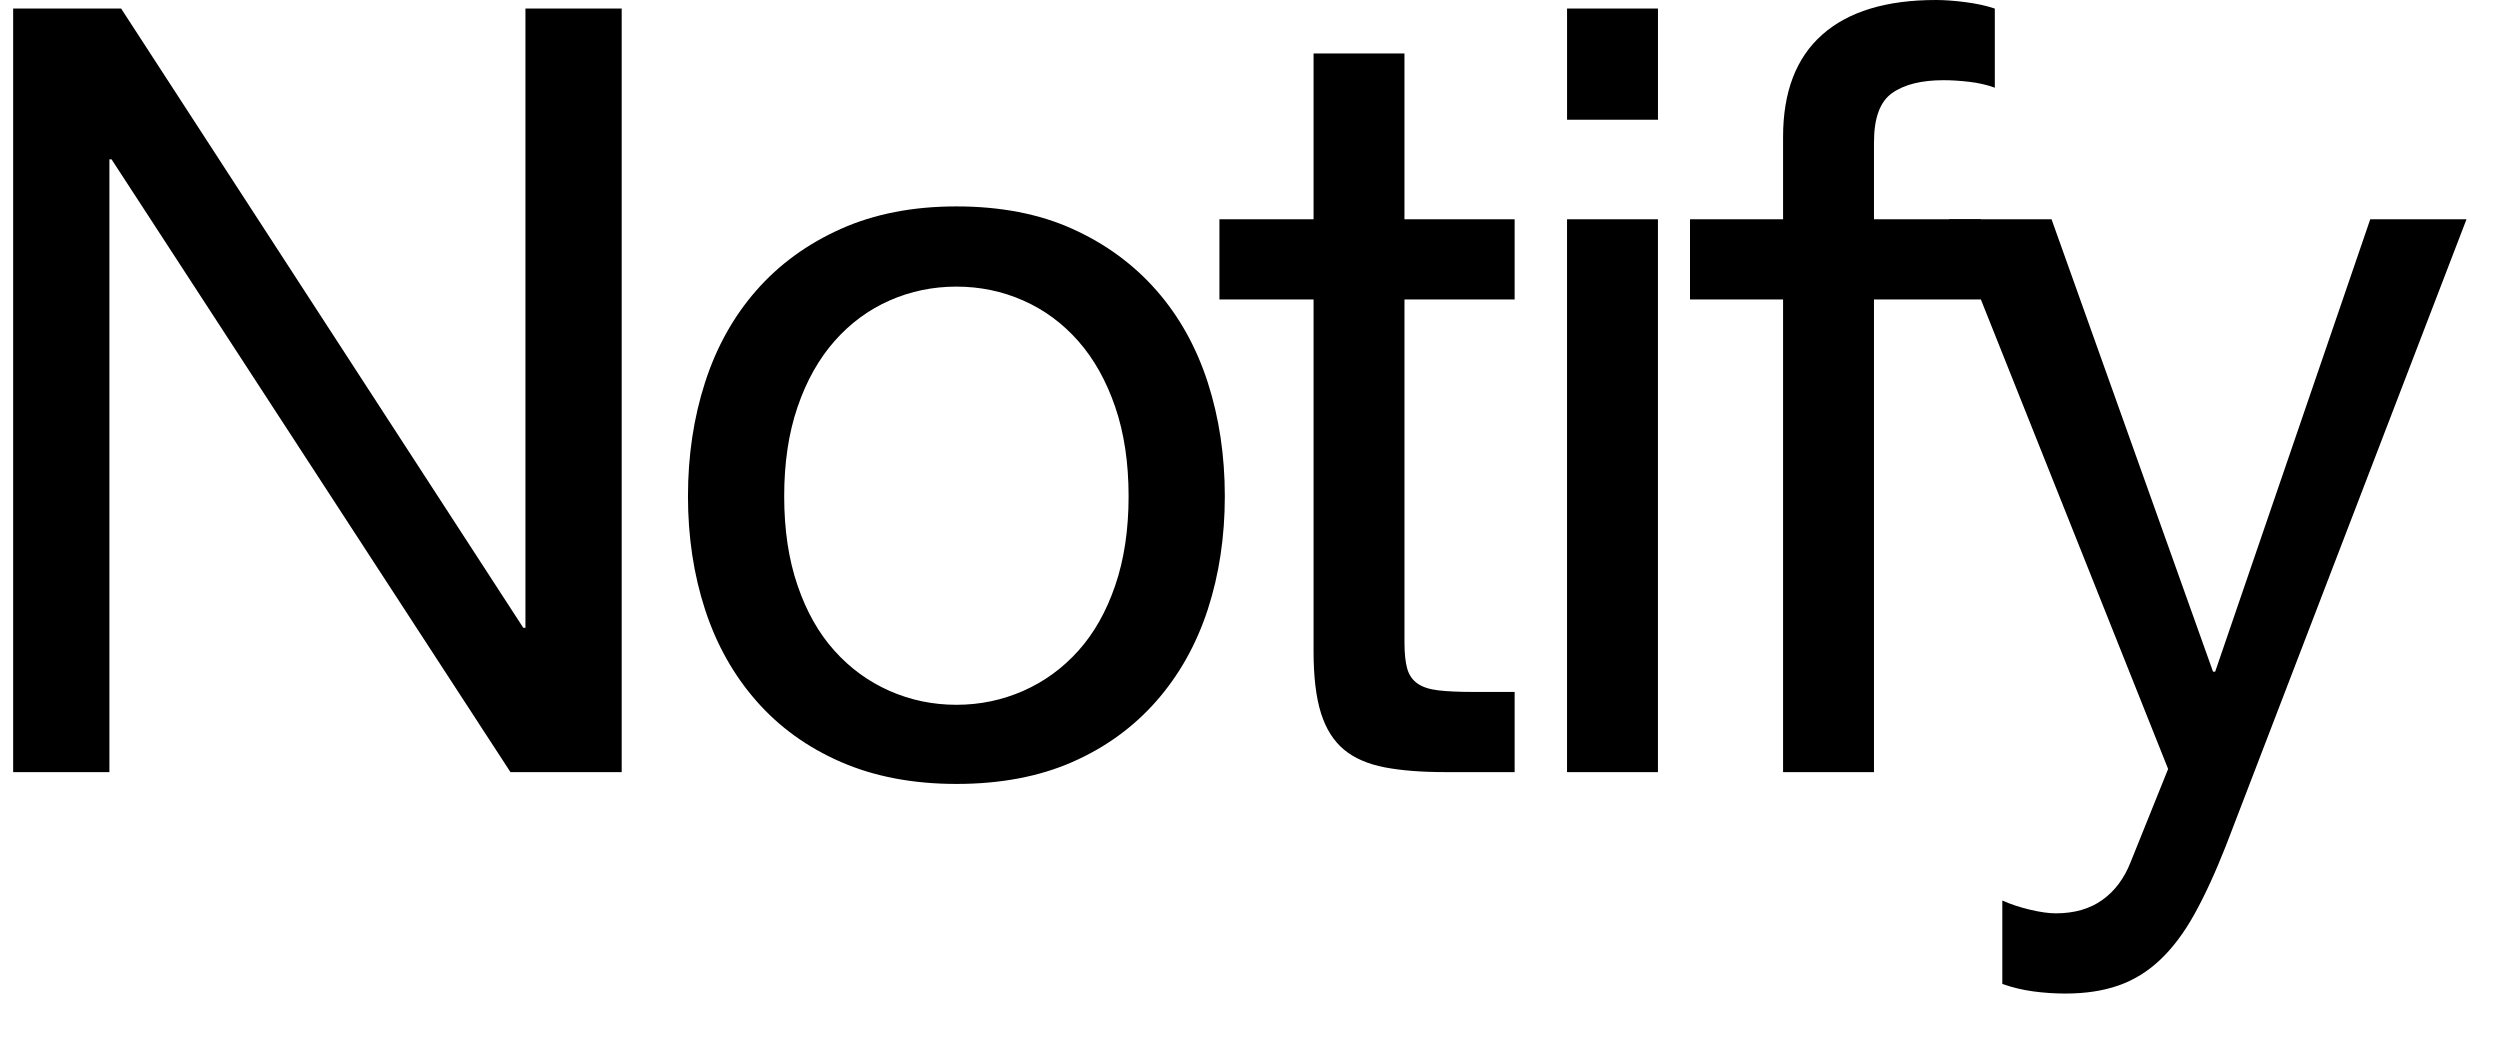 <svg xmlns="http://www.w3.org/2000/svg" width="96" height="40" viewBox="0 0 96 40">
  <polygon points="4.652 .329 20.094 24.107 20.177 24.107 20.177 .329 23.873 .329 23.873 29.65 19.602 29.65 4.284 6.119 4.201 6.119 4.201 29.65 .505 29.65 .505 .329"/>
  <path d="M27.075 14.682C27.513 13.326 28.169 12.149 29.046 11.15 29.922 10.151 31.004 9.363 32.291 8.789 33.577 8.214 35.055 7.926 36.726 7.926 38.422 7.926 39.909 8.214 41.181 8.789 42.455 9.363 43.529 10.152 44.406 11.15 45.282 12.149 45.938 13.326 46.377 14.682 46.814 16.037 47.033 17.494 47.033 19.055 47.033 20.616 46.814 22.067 46.377 23.409 45.938 24.75 45.282 25.921 44.406 26.919 43.529 27.919 42.455 28.7 41.181 29.26 39.908 29.82 38.422 30.103 36.726 30.103 35.055 30.103 33.577 29.82 32.291 29.26 31.004 28.7 29.922 27.919 29.046 26.919 28.169 25.92 27.513 24.75 27.075 23.409 26.637 22.067 26.418 20.616 26.418 19.055 26.418 17.494 26.637 16.037 27.075 14.682zM30.627 22.484C30.968 23.485 31.441 24.32 32.044 24.989 32.646 25.661 33.351 26.174 34.159 26.53 34.967 26.886 35.822 27.064 36.726 27.064 37.629 27.064 38.485 26.885 39.292 26.53 40.1 26.174 40.805 25.661 41.408 24.989 42.01 24.319 42.482 23.485 42.824 22.484 43.166 21.485 43.338 20.342 43.338 19.055 43.338 17.769 43.166 16.625 42.824 15.626 42.482 14.627 42.01 13.785 41.408 13.1 40.805 12.416 40.1 11.896 39.292 11.539 38.484 11.183 37.629 11.006 36.726 11.006 35.822 11.006 34.966 11.184 34.159 11.539 33.351 11.896 32.646 12.416 32.044 13.1 31.441 13.785 30.968 14.627 30.627 15.626 30.284 16.625 30.113 17.768 30.113 19.055 30.113 20.343 30.284 21.486 30.627 22.484zM58.162 8.419L58.162 11.499 53.932 11.499 53.932 24.681C53.932 25.093 53.967 25.42 54.035 25.667 54.102 25.914 54.234 26.105 54.425 26.242 54.616 26.38 54.883 26.468 55.226 26.509 55.568 26.55 56.013 26.57 56.561 26.57L58.162 26.57 58.162 29.649 55.493 29.649C54.59 29.649 53.815 29.589 53.172 29.466 52.529 29.342 52.009 29.117 51.612 28.788 51.215 28.458 50.919 27.994 50.728 27.392 50.536 26.789 50.441 25.995 50.441 25.009L50.441 11.499 46.826 11.499 46.826 8.419 50.441 8.419 50.441 2.054 53.931 2.054 53.931 8.419 58.162 8.419zM60.175 4.599L60.175.329 63.666.329 63.666 4.599 60.175 4.599 60.175 4.599zM63.665 8.419L63.665 29.65 60.174 29.65 60.174 8.419 63.665 8.419zM64.896 11.499L64.896 8.419 68.47 8.419 68.47 5.257C68.47 3.532 68.968 2.225 69.969 1.335 70.968.446 72.425 0 74.343 0 74.672 0 75.047.028 75.472.082 75.895.137 76.272.219 76.601.329L76.601 3.367C76.299 3.258 75.97 3.182 75.615 3.141 75.259 3.1 74.93 3.08 74.63 3.08 73.78 3.08 73.123 3.244 72.659 3.573 72.192 3.901 71.961 4.531 71.961 5.462L71.961 8.419 76.067 8.419 76.067 11.499 71.961 11.499 71.961 29.65 68.47 29.65 68.47 11.499 64.896 11.499z"/>
  <path d="M85.472,32.485 C85.062,33.525 84.658,34.401 84.261,35.113 C83.864,35.826 83.426,36.408 82.947,36.859 C82.468,37.312 81.934,37.64 81.345,37.844 C80.756,38.05 80.079,38.152 79.312,38.152 C78.901,38.152 78.49,38.125 78.08,38.07 C77.669,38.014 77.272,37.92 76.889,37.783 L76.889,34.58 C77.189,34.716 77.539,34.833 77.937,34.929 C78.333,35.024 78.669,35.072 78.943,35.072 C79.654,35.072 80.25,34.901 80.729,34.558 C81.208,34.217 81.572,33.73 81.818,33.101 L83.256,29.528 L74.837,8.419 L78.779,8.419 L84.98,25.791 L85.063,25.791 L91.018,8.419 L94.714,8.419 L85.472,32.485 Z"/>
</svg>

